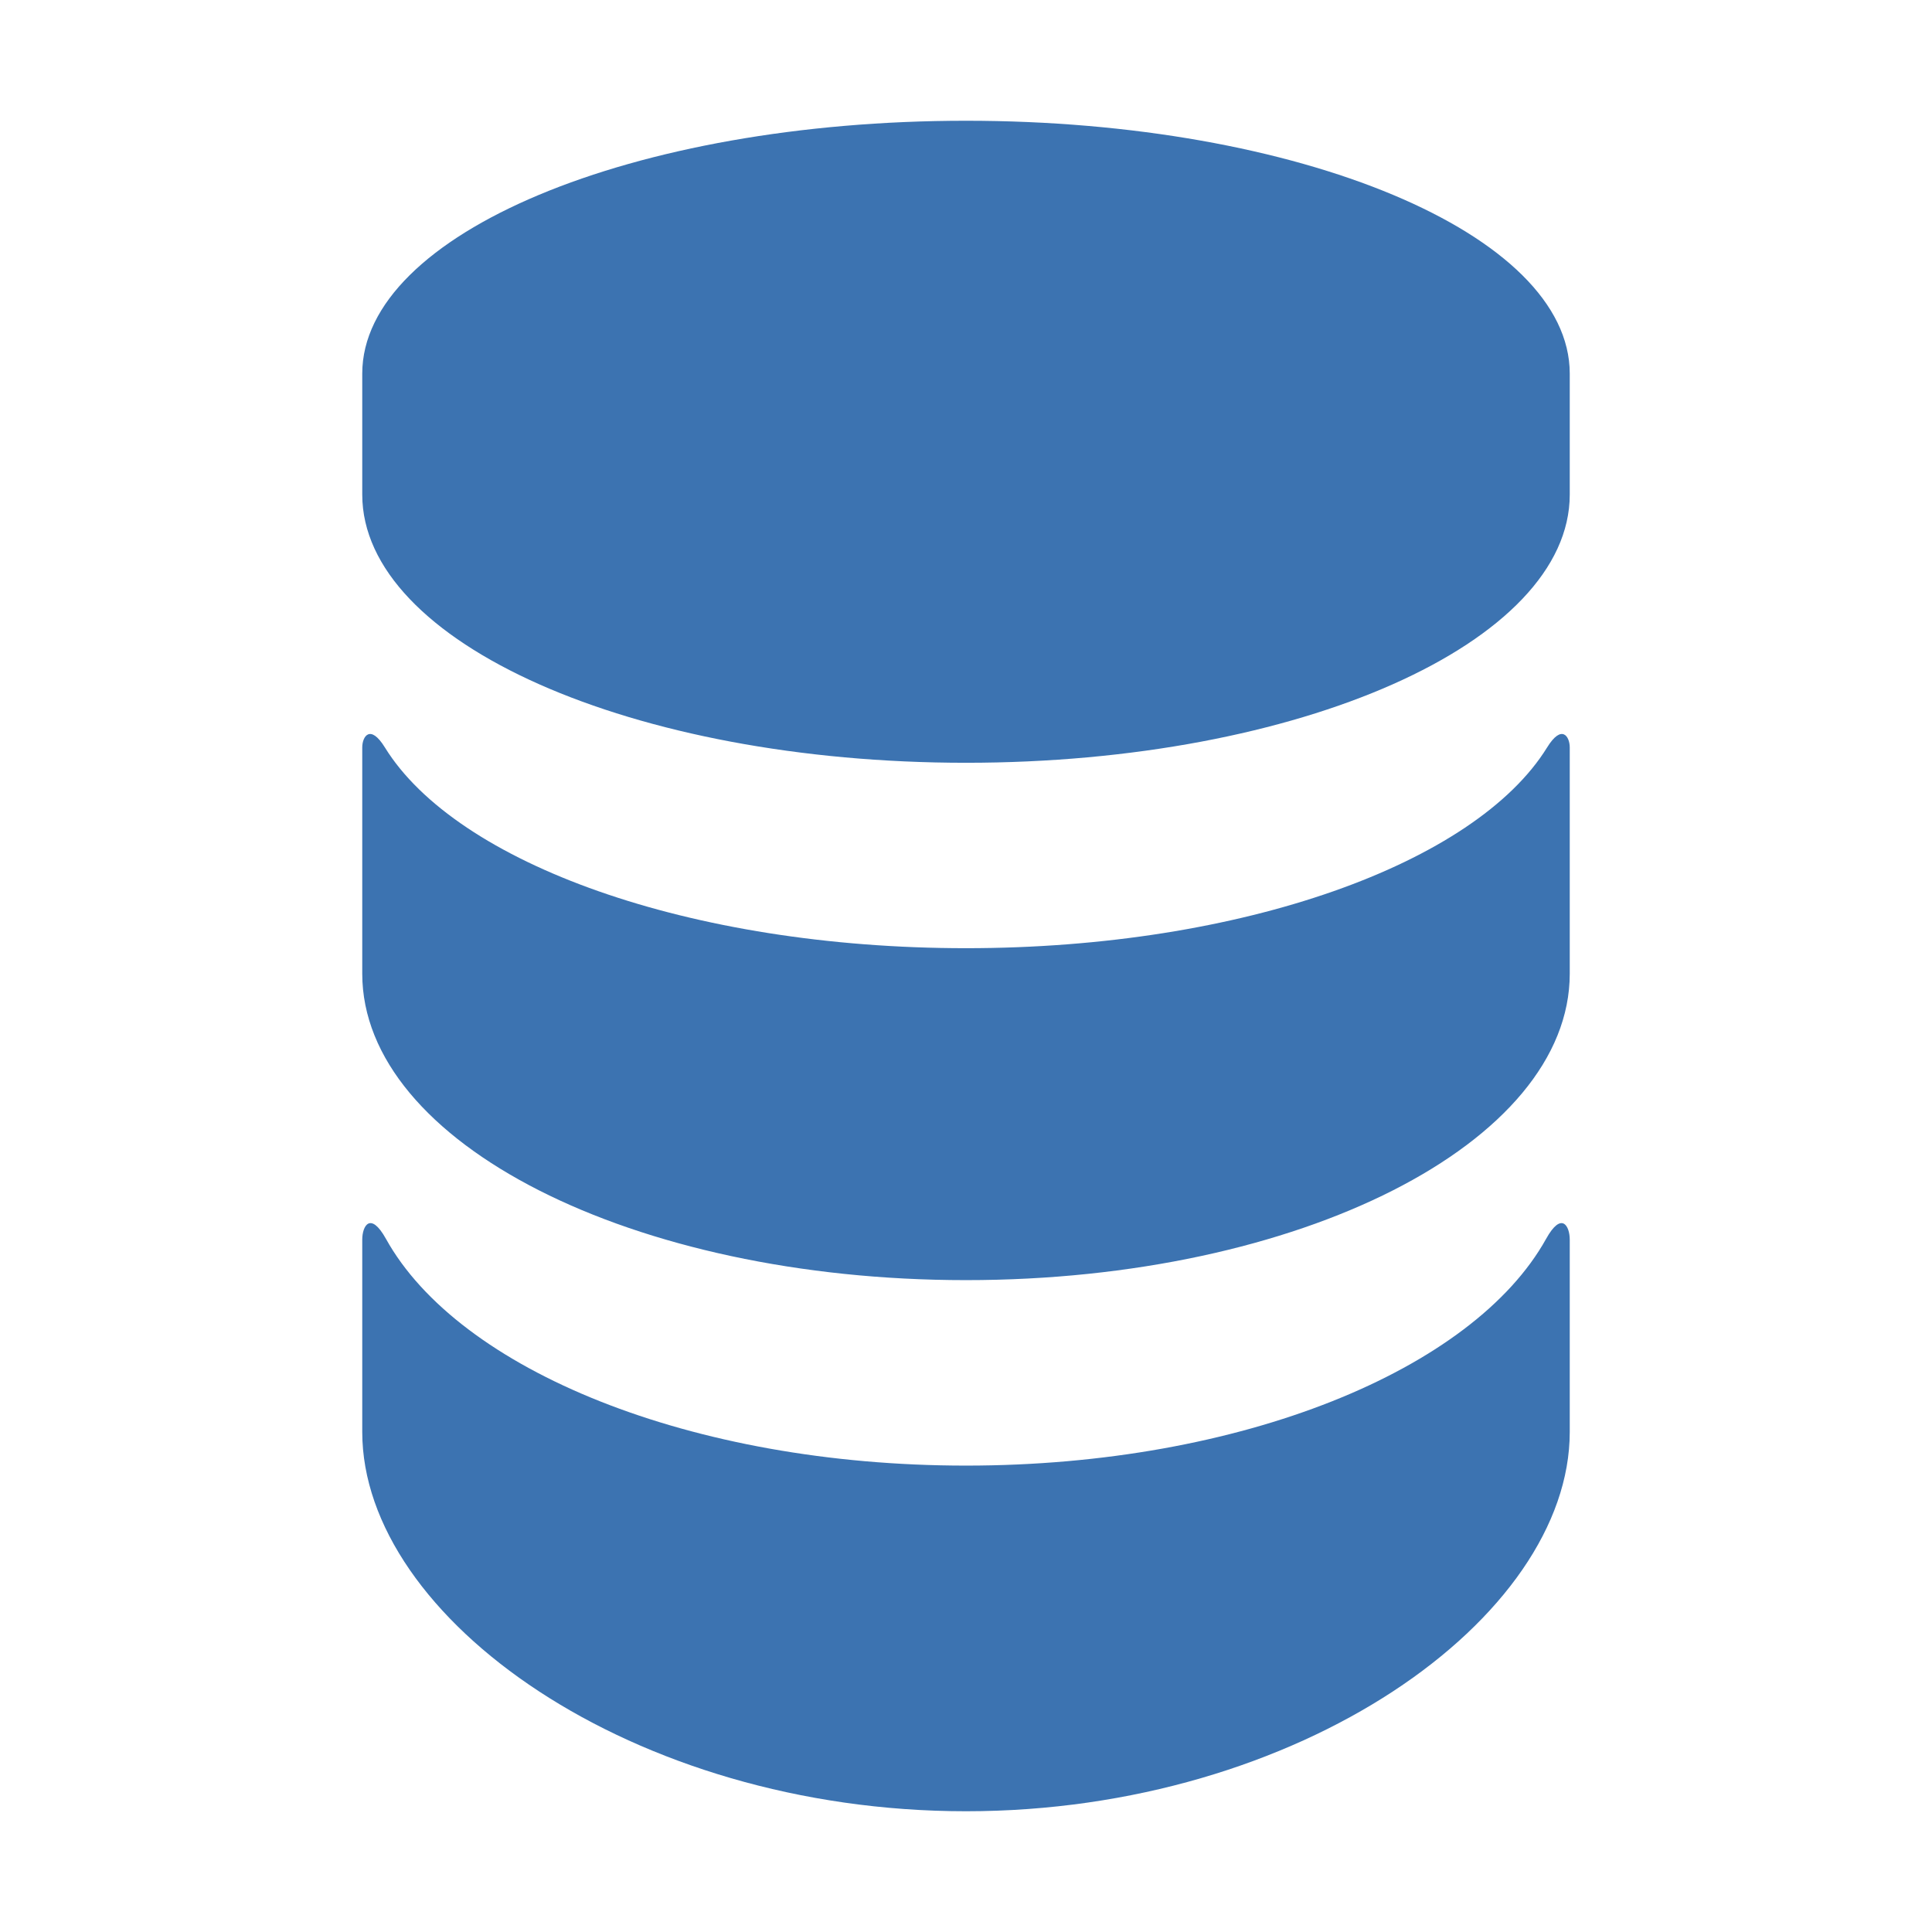 <svg xmlns="http://www.w3.org/2000/svg" viewBox="0 0 32 32">
    <style>
        @media (prefers-color-scheme: dark) {
            .glyph { fill: #99b9e6; }
        }
    </style>
    <path class="glyph" d="m25.609 20.518c-1.205 2.17-5.05 3.757-9.609 3.757-4.558 0-8.404-1.587-9.608-3.757-.256-.459-.392-.214-.392.014v3.185c0 3.085 4.477 6.283 10 6.283s10-3.198 10-6.283v-3.185c0-.228-.136-.473-.391-.014zm.016-8.138c-1.185 1.919-5.046 3.325-9.625 3.325s-8.44-1.406-9.625-3.325c-.244-.395-.375-.18-.375-.001v3.748c0 2.804 4.477 5.076 10 5.076s10-2.272 10-5.076v-3.748c0-.179-.131-.394-.375.001zm-9.625-10.38c-5.523 0-10 1.875-10 4.188v2.004c0 2.453 4.477 4.442 10 4.442s10-1.989 10-4.442v-2.004c0-2.313-4.477-4.188-10-4.188z"
          fill="#3c73b1" fill-rule="nonzero"/>
</svg>
